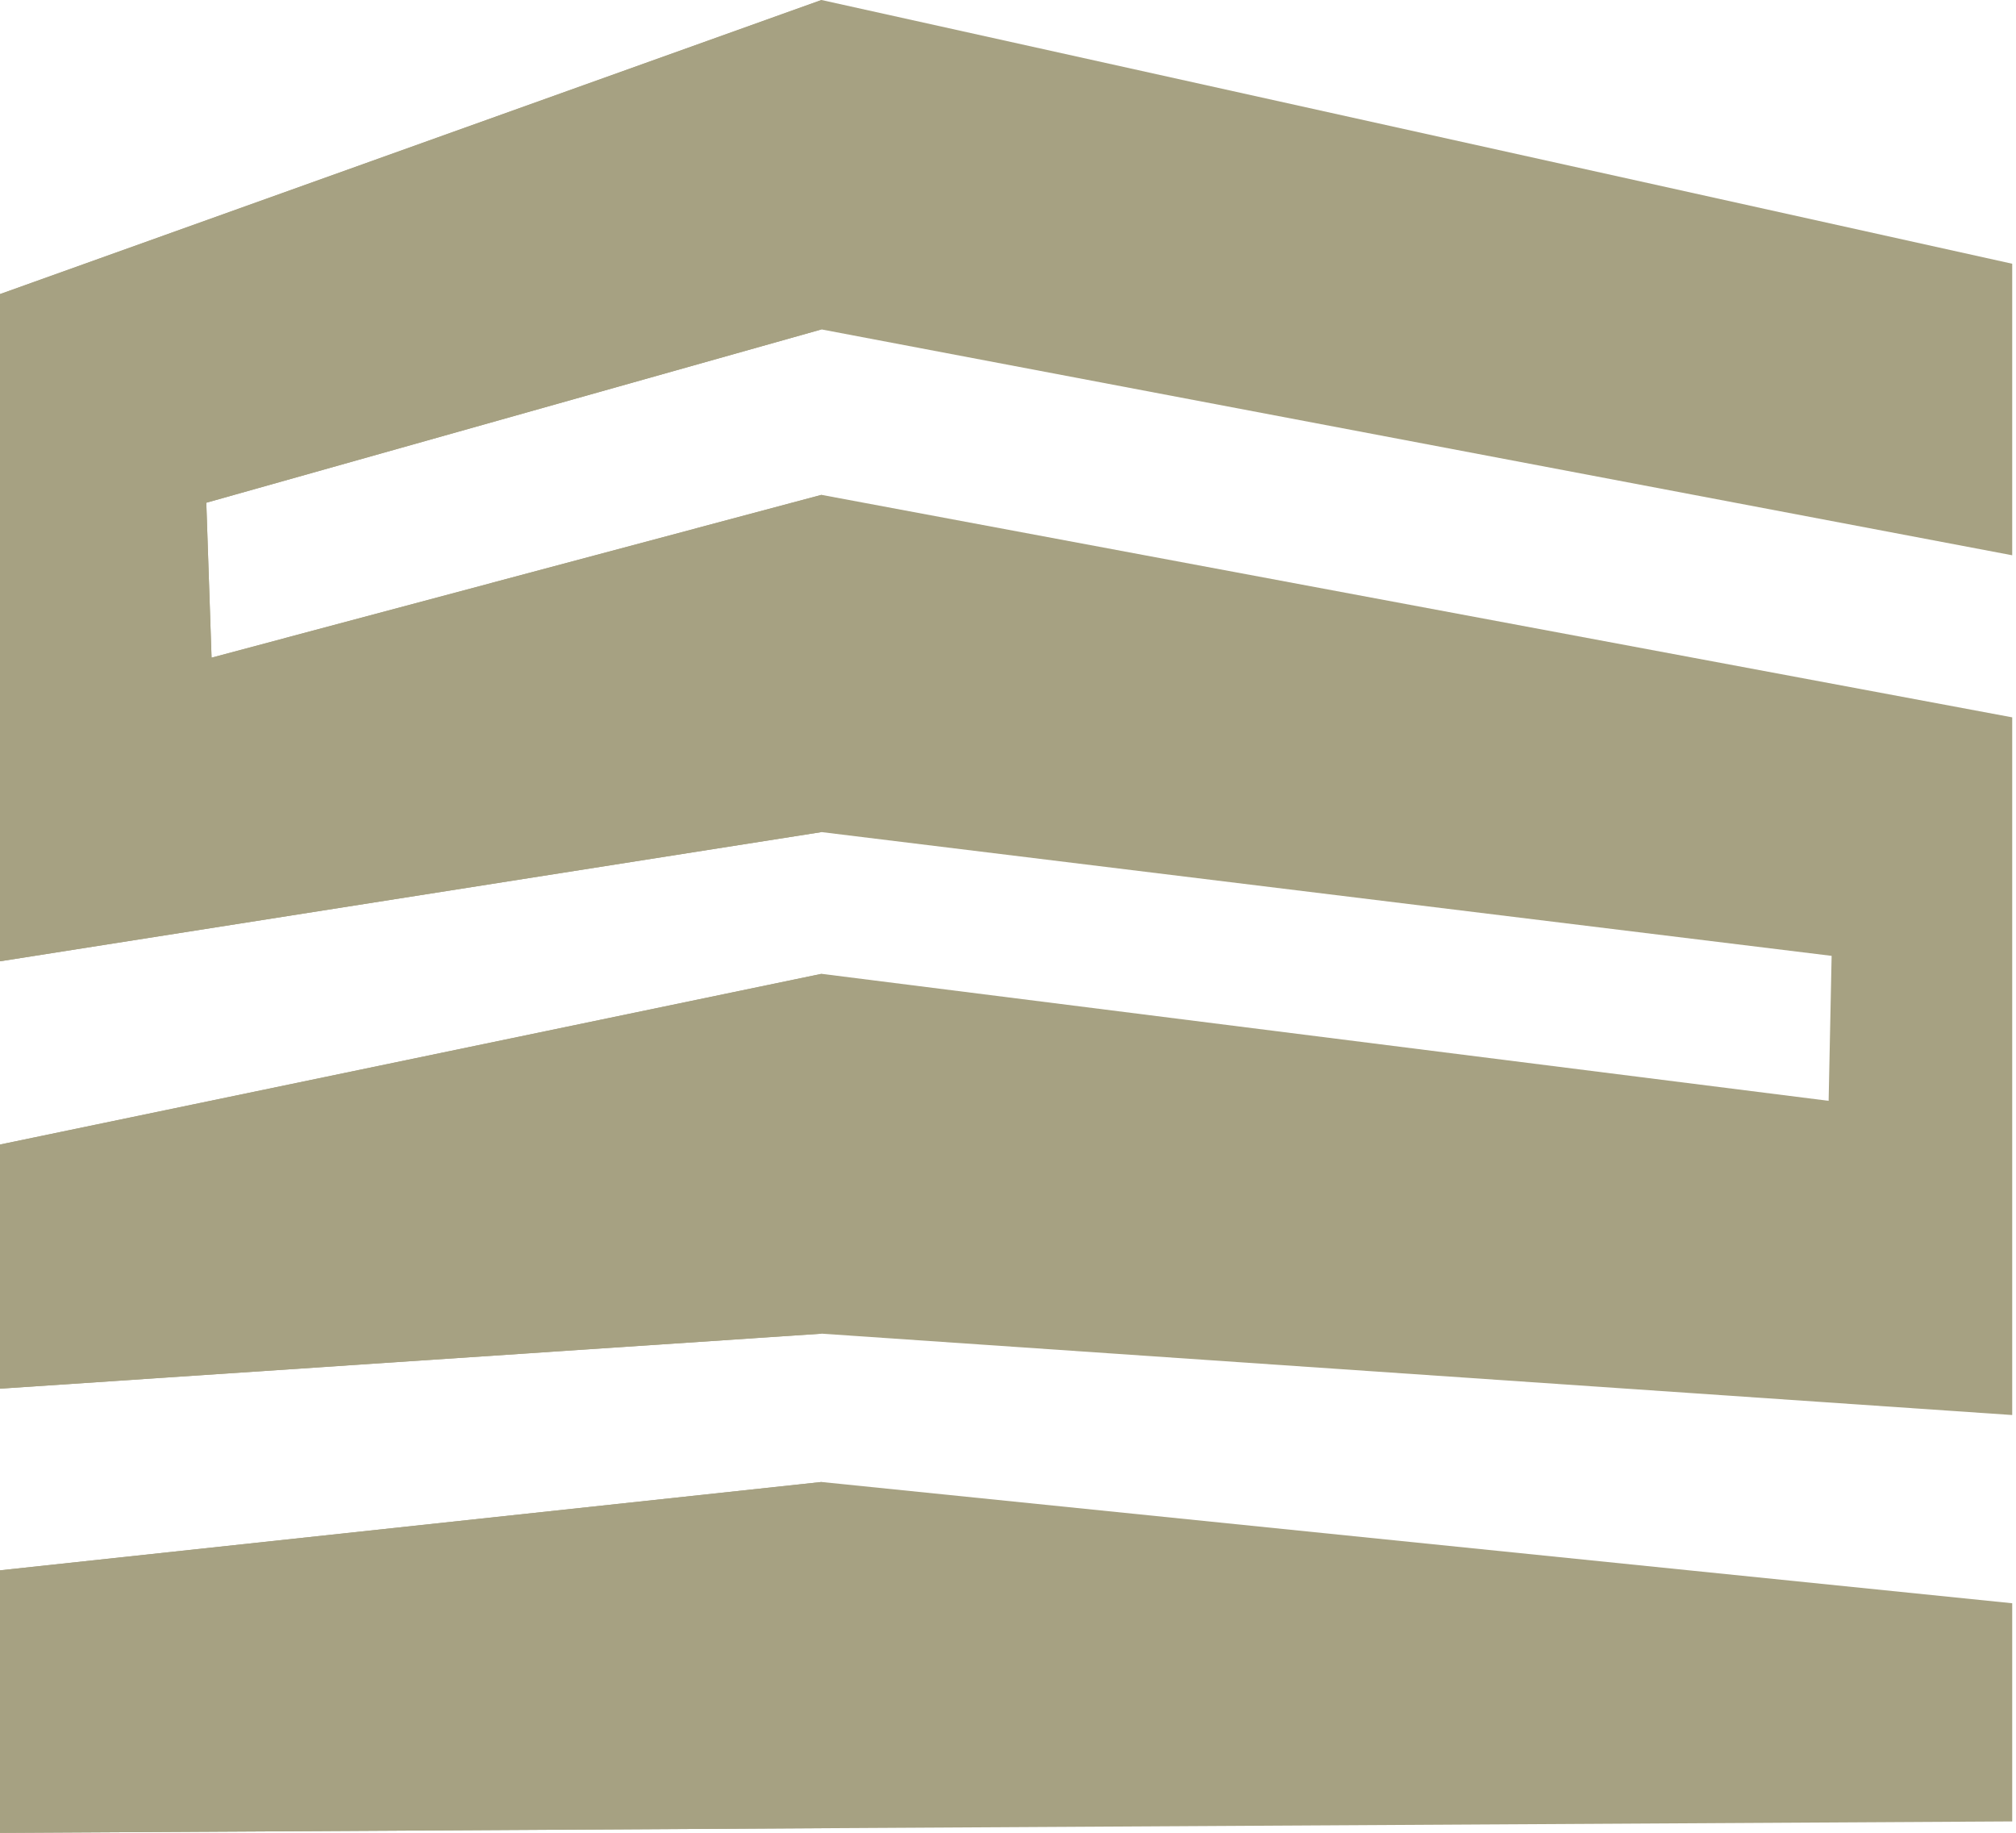 <svg width="33" height="30" viewBox="0 0 33 30" fill="none" xmlns="http://www.w3.org/2000/svg">
<g clip-path="url(#clip0_4427_3)">
<path fill-rule="evenodd" clip-rule="evenodd" d="M32.938 26.243L13.447 24.258L0 25.704V30.002L32.938 29.814V26.243Z" fill="#A6A182"/>
<path fill-rule="evenodd" clip-rule="evenodd" d="M32.938 23.162L13.447 21.83L0 22.73V18.734L13.447 15.94L29.933 18.019L29.982 15.646L13.447 13.62L0 15.735V4.814L13.447 0L32.938 4.317V9.089L13.447 5.392L3.377 8.229L3.463 10.765L13.447 8.1L32.938 11.742V23.162Z" fill="#A6A182"/>
<path fill-rule="evenodd" clip-rule="evenodd" d="M13.447 29.925V24.258L0 25.704V30.002L13.447 29.925Z" fill="#A6A182"/>
<path fill-rule="evenodd" clip-rule="evenodd" d="M0 22.731L13.447 21.831V15.941L0 18.735V22.731Z" fill="#A6A182"/>
<path fill-rule="evenodd" clip-rule="evenodd" d="M0 15.735L13.447 13.62V8.1L3.463 10.765L3.377 8.229L13.447 5.392V0L0 4.814V15.735Z" fill="#A6A182"/>
</g>
<defs>
<clipPath id="clip0_4427_3">
<rect width="32.938" height="30" fill="white"/>
</clipPath>
</defs>
</svg>
